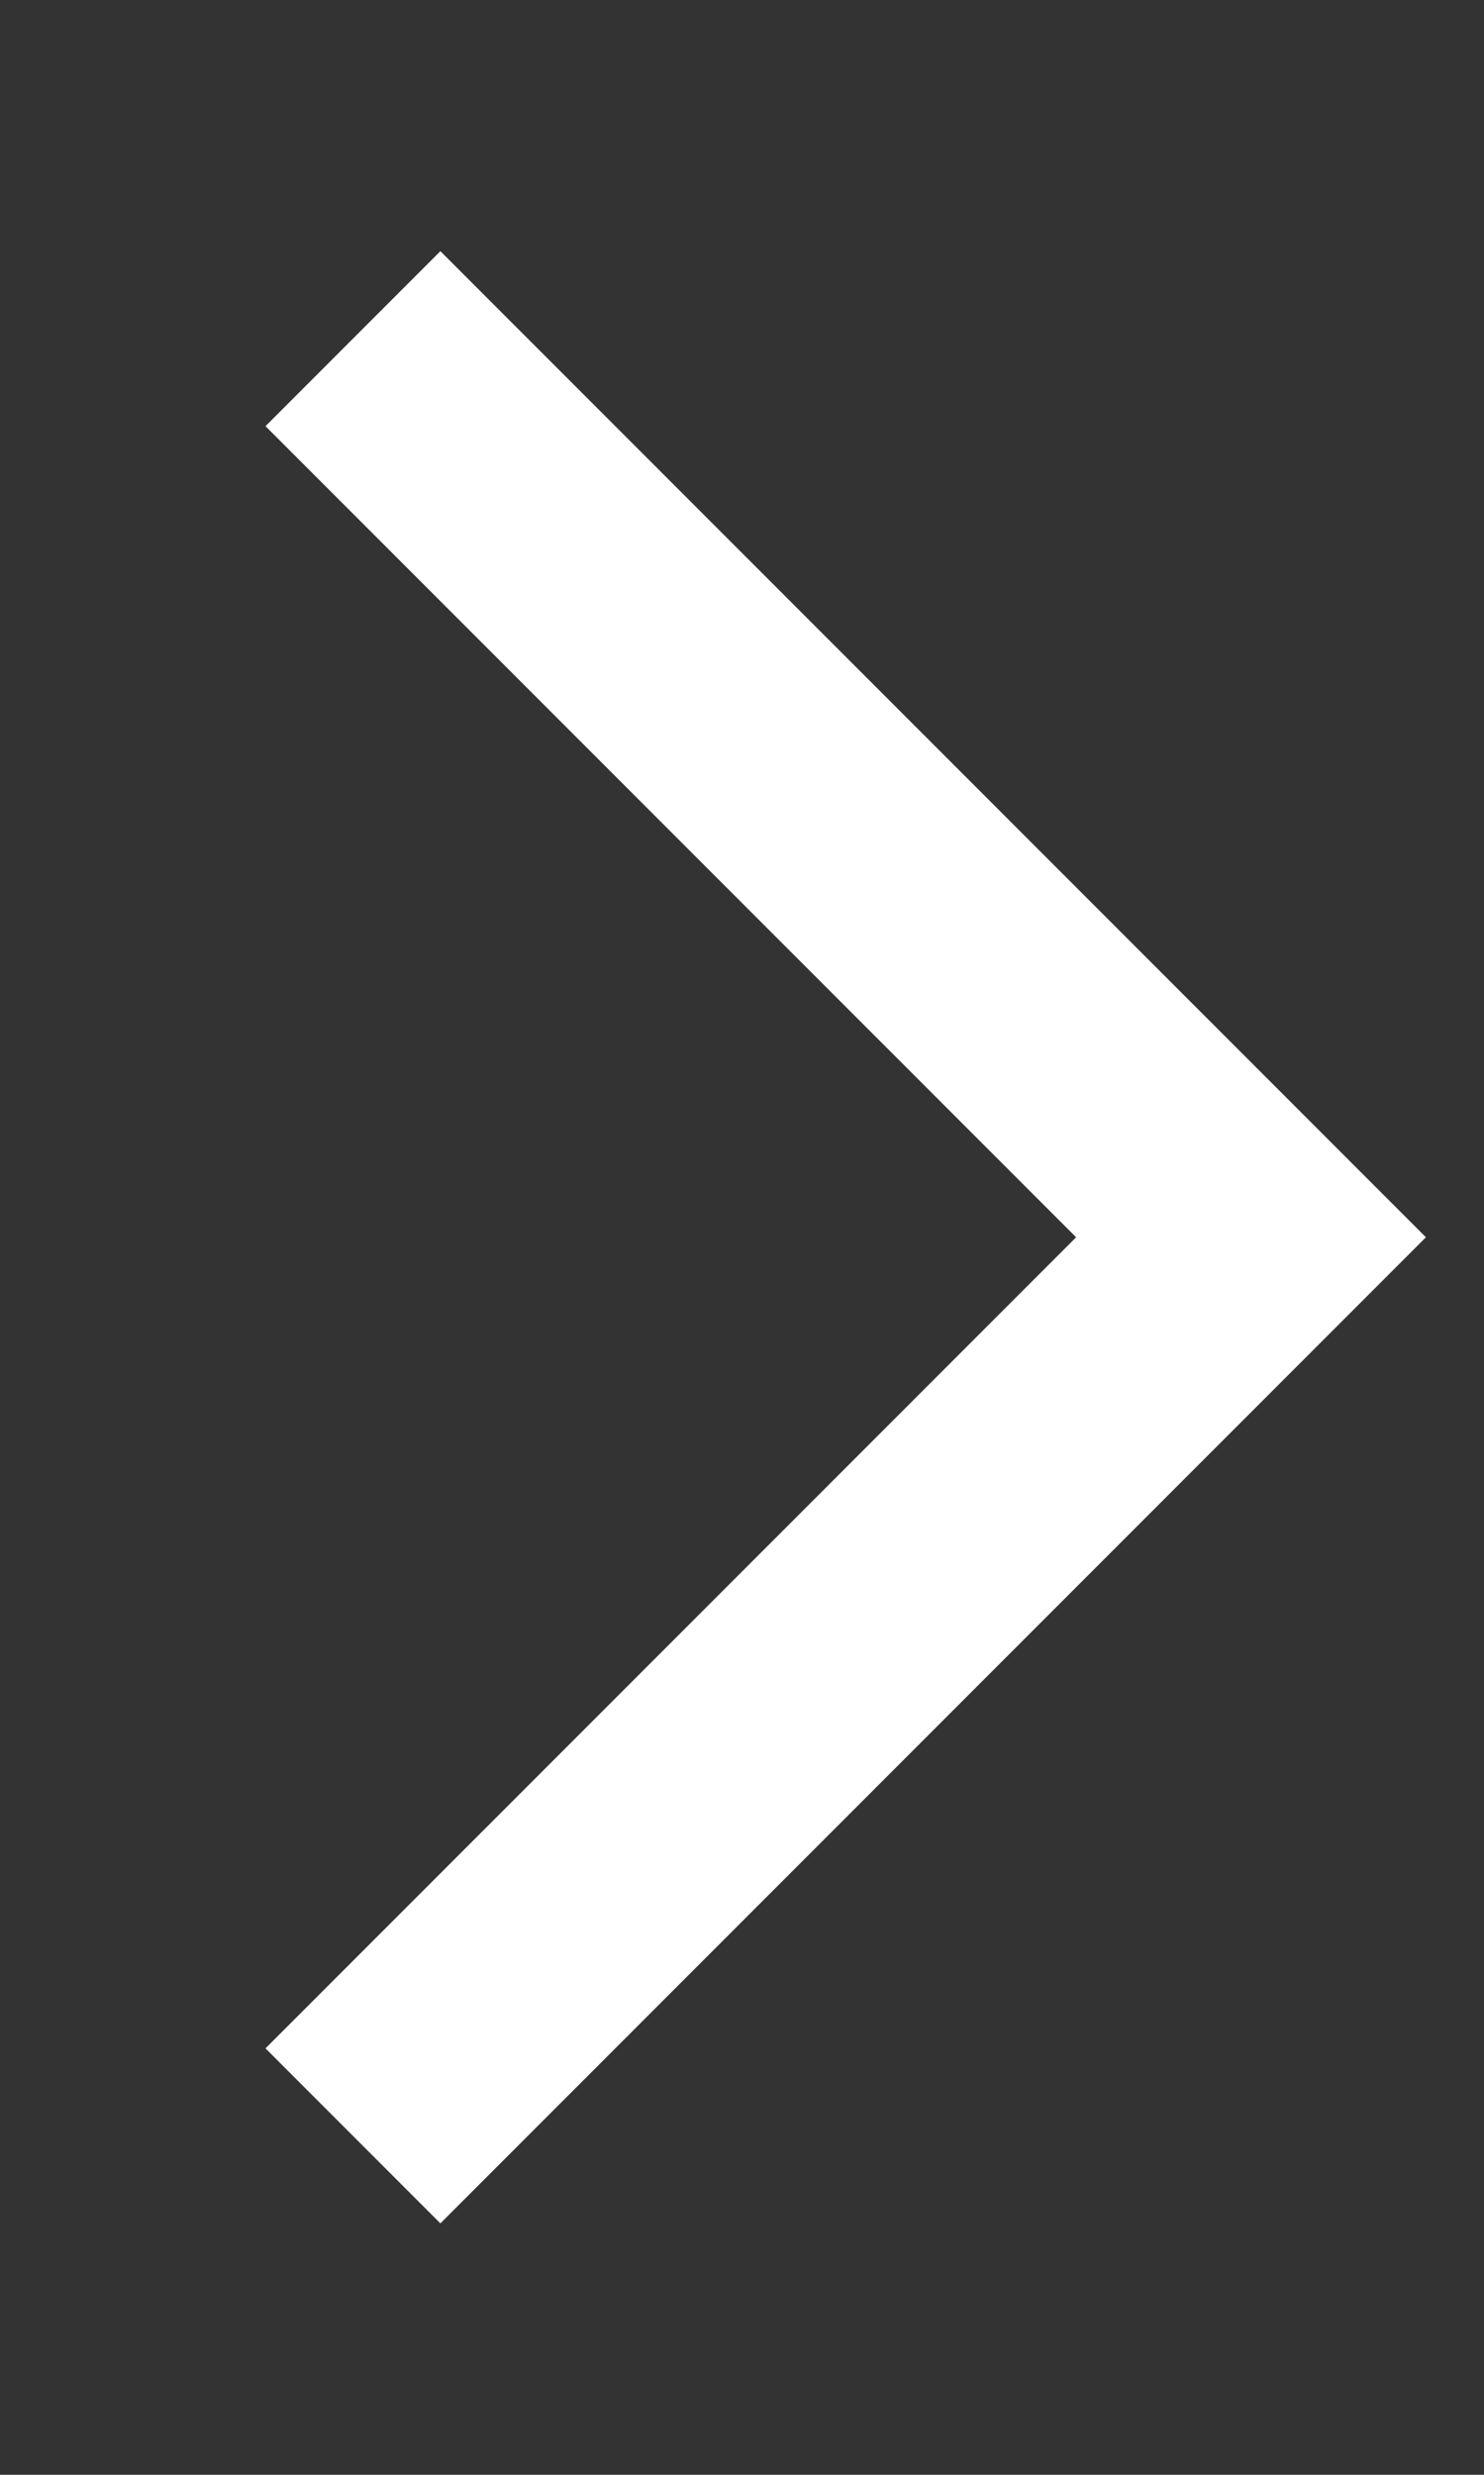 <svg id="コンポーネント_12_3" data-name="コンポーネント 12 – 3" xmlns="http://www.w3.org/2000/svg" width="12" height="20" viewBox="0 0 12 20">
  <rect x="0" y="0" width="12" height="20" fill="#333333" stroke="none"/>
  <rect id="長方形_627" data-name="長方形 627" width="12" height="20" fill="none"/>
  <g id="グループ_22" data-name="グループ 22" transform="translate(2.854 2.737)">
    <path id="パス_304" data-name="パス 304" d="M722.838,205.79l7.262,7.262-7.262,7.262" transform="translate(-722.838 -205.79)" fill="none" stroke="#fff" stroke-miterlimit="10" stroke-width="2"/>
  </g>
</svg>
